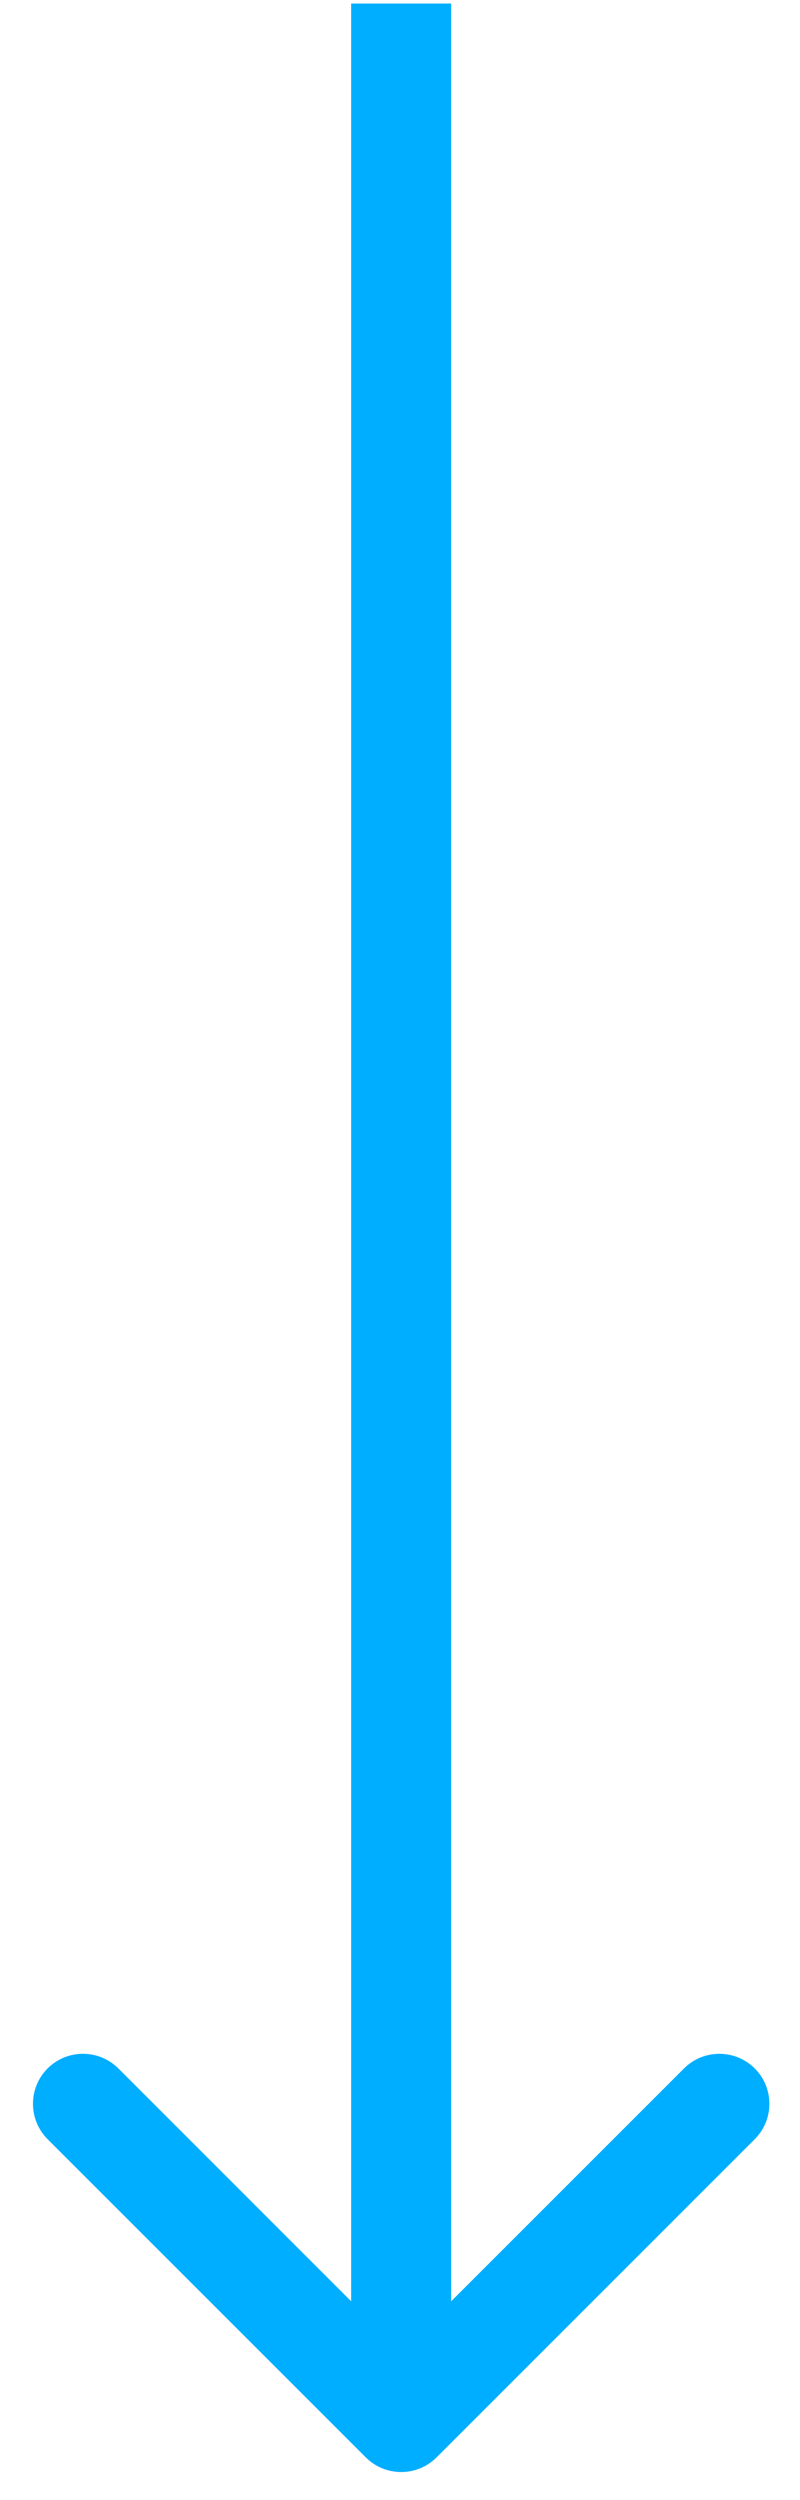 <?xml version="1.0" encoding="UTF-8"?> <svg xmlns="http://www.w3.org/2000/svg" width="16" height="50" viewBox="0 0 16 50" fill="none"> <path d="M7.316 49.145C7.707 49.535 8.34 49.535 8.731 49.145L15.095 42.781C15.485 42.39 15.485 41.757 15.095 41.366C14.704 40.976 14.071 40.976 13.68 41.366L8.023 47.023L2.367 41.366C1.976 40.976 1.343 40.976 0.952 41.366C0.562 41.757 0.562 42.39 0.952 42.781L7.316 49.145ZM7.023 0.071L7.023 48.438L9.023 48.438L9.023 0.071L7.023 0.071Z" fill="#00AEFF"></path> </svg> 